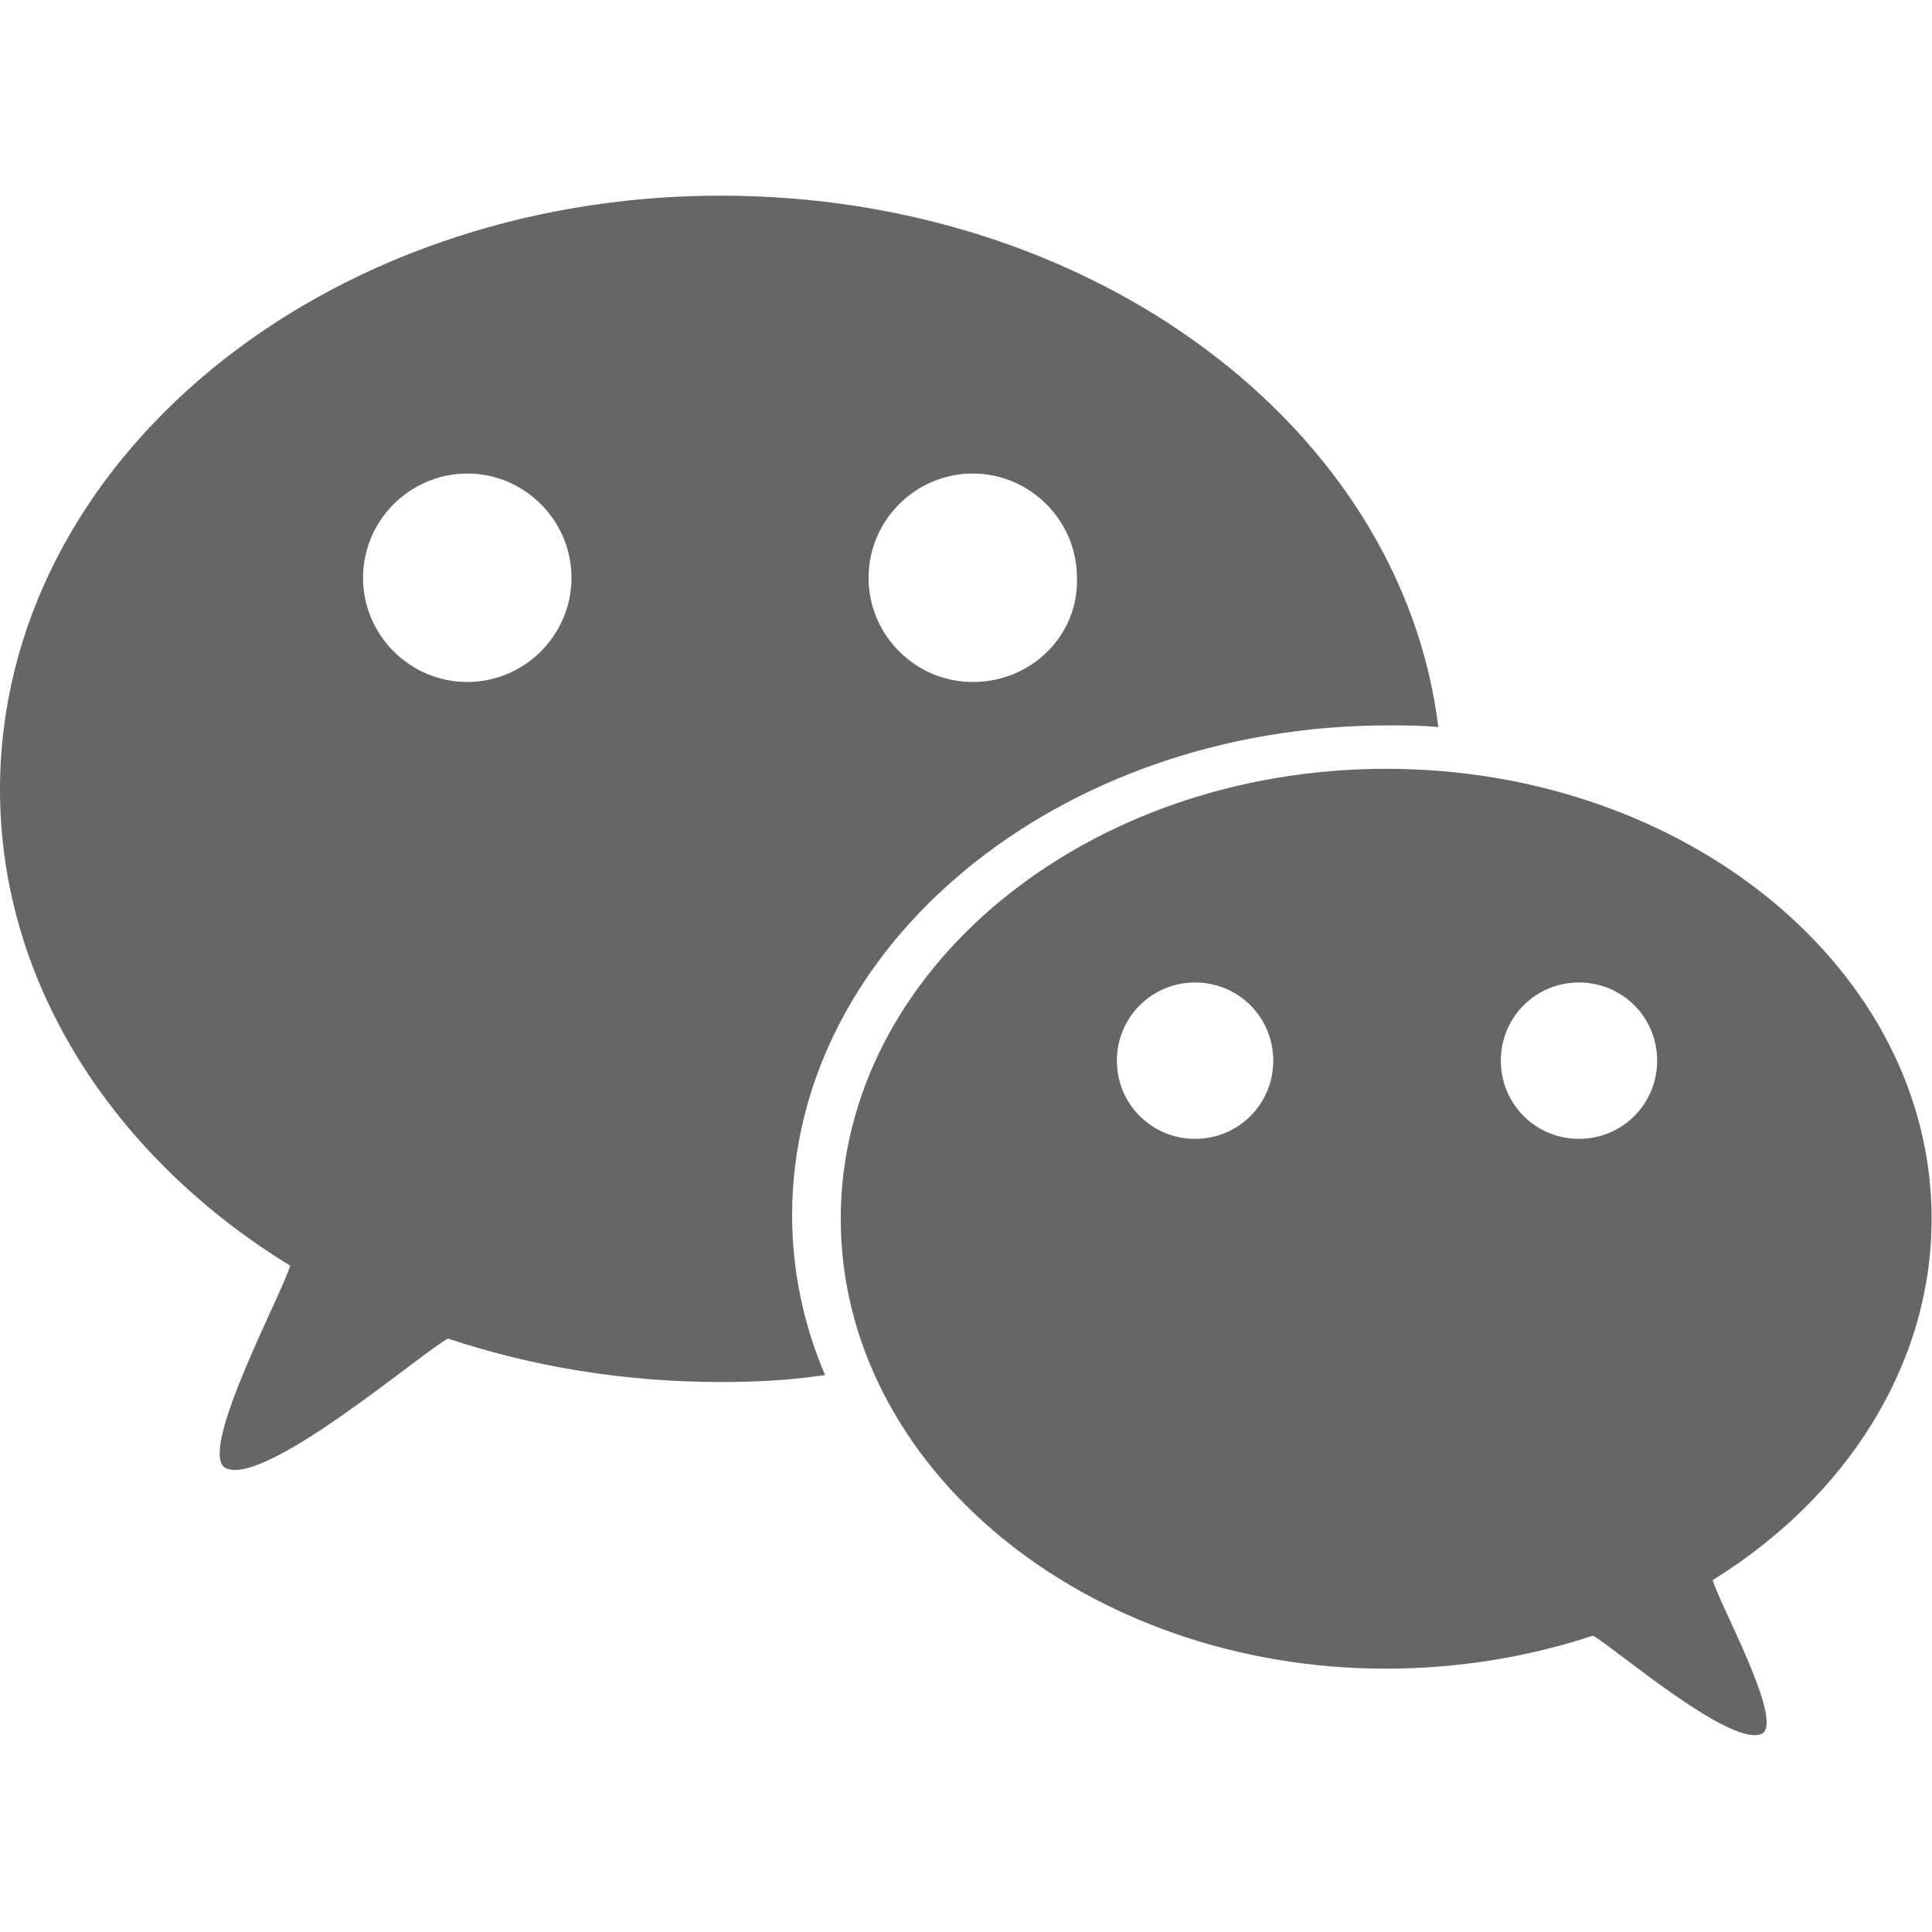 <svg width="30" height="30" viewBox="0 0 30 30" fill="none" xmlns="http://www.w3.org/2000/svg">
<path d="M13.055 18.924C13.055 22.782 16.858 25.911 21.524 25.911C22.657 25.911 23.763 25.722 24.734 25.398C25.004 25.533 26.946 27.205 27.378 26.909C27.674 26.666 26.676 24.859 26.595 24.535C28.645 23.267 29.994 21.217 29.994 18.924C29.994 15.067 26.191 11.938 21.524 11.938C16.858 11.938 13.055 15.067 13.055 18.924ZM23.305 16.47C23.305 15.796 23.844 15.256 24.518 15.256C25.193 15.256 25.732 15.796 25.732 16.47C25.732 17.144 25.193 17.684 24.518 17.684C23.844 17.684 23.305 17.144 23.305 16.47ZM17.343 16.47C17.343 15.796 17.883 15.256 18.557 15.256C19.232 15.256 19.771 15.796 19.771 16.47C19.771 17.144 19.232 17.684 18.557 17.684C17.883 17.684 17.343 17.144 17.343 16.47Z" fill="#666666"/>
<path d="M12.3 18.871C12.3 14.663 16.454 11.264 21.552 11.264C21.821 11.264 22.091 11.264 22.334 11.291C21.767 6.652 16.993 3.038 11.194 3.038C5.017 3.038 0 7.165 0 12.262C0 15.283 1.78 17.981 4.505 19.653C4.397 20.058 3.102 22.458 3.48 22.782C4.046 23.16 6.608 20.948 6.959 20.786C8.254 21.218 9.683 21.46 11.194 21.46C11.733 21.46 12.273 21.433 12.812 21.352C12.489 20.597 12.3 19.761 12.3 18.871ZM15.105 7.353C15.995 7.353 16.723 8.082 16.723 8.972C16.75 9.862 16.022 10.59 15.105 10.59C14.215 10.59 13.487 9.862 13.487 8.972C13.487 8.082 14.215 7.353 15.105 7.353ZM7.256 10.59C6.366 10.59 5.637 9.862 5.637 8.972C5.637 8.082 6.366 7.353 7.256 7.353C8.146 7.353 8.874 8.082 8.874 8.972C8.874 9.862 8.146 10.59 7.256 10.59Z" fill="#666666"/>
</svg>
